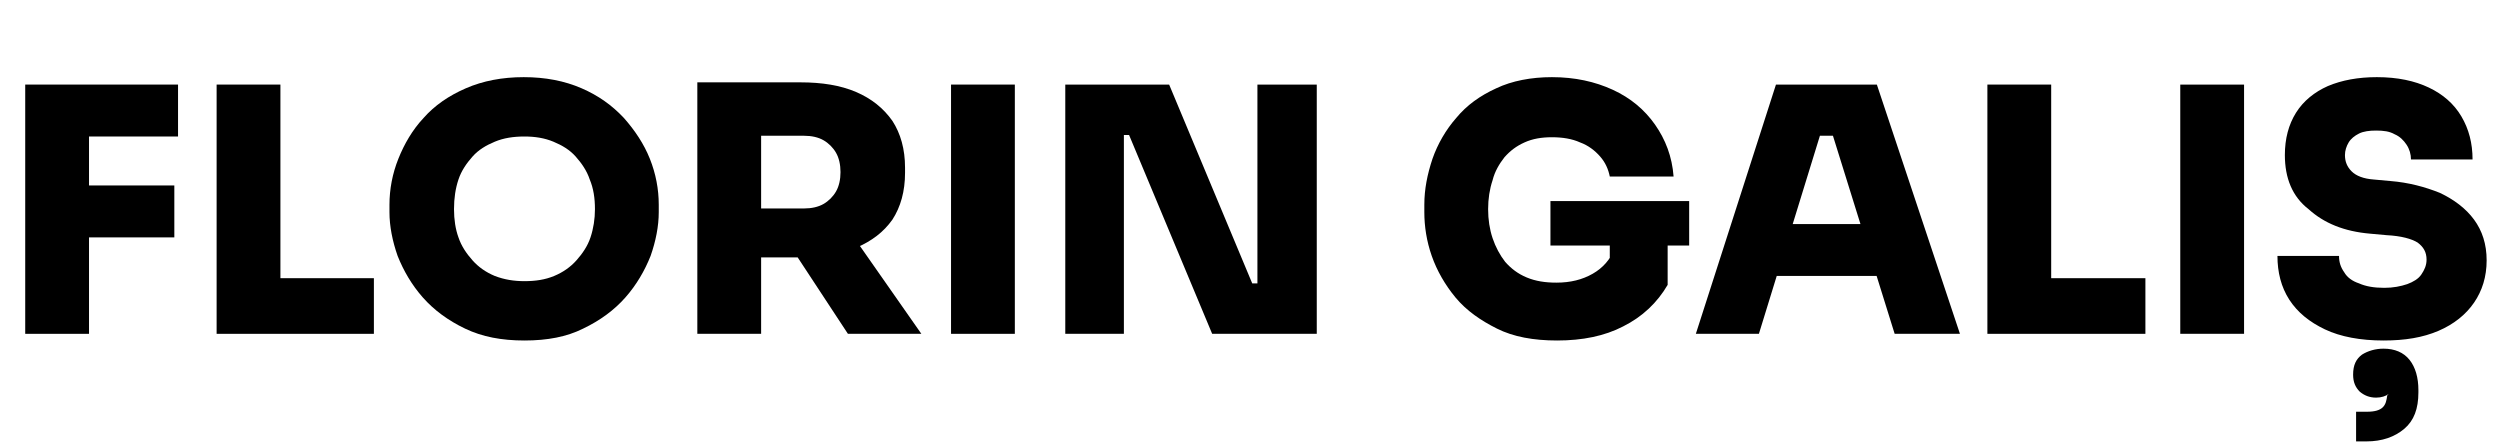 <?xml version="1.0" encoding="utf-8"?>
<!-- Generator: Adobe Illustrator 19.0.0, SVG Export Plug-In . SVG Version: 6.00 Build 0)  -->
<svg version="1.1" id="Layer_1" xmlns="http://www.w3.org/2000/svg" xmlns:xlink="http://www.w3.org/1999/xlink" x="0px" y="0px"
	 viewBox="157 -18 337 60" style="enable-background:new 157 -18 337 60;" xml:space="preserve">
<path d="M160.4,27V-6.6h8.6V27H160.4z M168,0.4v-7h13v7H168z M168,14V7h12.5v7H168z"/>
<path d="M186.2,27V-6.6h8.6V27H186.2z M193.8,27v-7.5h13.6V27H193.8z"/>
<path d="M227.7,27.9c-3.1,0-5.7-0.5-8-1.6c-2.3-1.1-4.2-2.5-5.7-4.2c-1.5-1.7-2.6-3.6-3.4-5.6c-0.7-2-1.1-4-1.1-5.9v-1
	c0-2.1,0.4-4.2,1.2-6.2c0.8-2,1.9-3.9,3.4-5.5c1.5-1.7,3.4-3,5.7-4c2.3-1,4.9-1.5,7.8-1.5c2.9,0,5.5,0.5,7.8,1.5
	c2.3,1,4.1,2.3,5.7,4c1.5,1.7,2.7,3.5,3.5,5.5c0.8,2,1.2,4.1,1.2,6.2v1c0,1.9-0.4,3.9-1.1,5.9c-0.8,2-1.9,3.9-3.4,5.6
	c-1.5,1.7-3.4,3.1-5.7,4.2C233.4,27.4,230.8,27.9,227.7,27.9z M227.7,19.9c1.5,0,2.8-0.2,4-0.7c1.2-0.5,2.2-1.2,3-2.1
	s1.5-1.9,1.9-3.1c0.4-1.2,0.6-2.5,0.6-3.8c0-1.5-0.2-2.8-0.7-4c-0.4-1.2-1.1-2.2-1.9-3.1c-0.8-0.9-1.8-1.5-3-2
	c-1.2-0.5-2.5-0.7-3.9-0.7c-1.5,0-2.8,0.2-4,0.7c-1.2,0.5-2.2,1.1-3,2c-0.8,0.9-1.5,1.9-1.9,3.1c-0.4,1.2-0.6,2.5-0.6,4
	c0,1.4,0.2,2.7,0.6,3.8c0.4,1.2,1.1,2.2,1.9,3.1s1.8,1.6,3,2.1C225,19.7,226.3,19.9,227.7,19.9z"/>
<path d="M251,27V-6.9h8.6V27H251z M257.4,16.7v-6.6h8c1,0,1.9-0.2,2.6-0.6c0.7-0.4,1.3-1,1.7-1.7c0.4-0.7,0.6-1.6,0.6-2.6
	c0-1-0.2-1.9-0.6-2.6c-0.4-0.7-1-1.3-1.7-1.7c-0.7-0.4-1.6-0.6-2.6-0.6h-8v-7.2h7.5c2.9,0,5.4,0.4,7.5,1.3s3.7,2.2,4.9,3.9
	c1.1,1.7,1.7,3.8,1.7,6.3v0.7c0,2.5-0.6,4.6-1.7,6.3c-1.2,1.7-2.8,2.9-4.9,3.8c-2.1,0.8-4.6,1.3-7.5,1.3H257.4z M271.3,27l-9.4-14.3
	h9.3l10,14.3H271.3z"/>
<path d="M285.2,27V-6.6h8.6V27H285.2z"/>
<path d="M300.6,27V-6.6h14l11.2,26.8h1.6l-0.9,0.8V-6.6h8V27h-14.1L309.2,0.2h-1.6l0.9-0.8V27H300.6z"/>
<path d="M366.9,27.9c-3.2,0-5.9-0.5-8.1-1.6s-4.1-2.4-5.6-4.2c-1.4-1.7-2.5-3.6-3.2-5.6c-0.7-2-1-4-1-5.9v-1c0-2.1,0.4-4.1,1.1-6.2
	c0.7-2,1.8-3.9,3.2-5.5c1.4-1.7,3.2-3,5.4-4c2.1-1,4.7-1.5,7.5-1.5c3.1,0,5.8,0.6,8.2,1.7c2.4,1.1,4.3,2.7,5.7,4.7
	c1.4,2,2.3,4.3,2.5,7h-8.6c-0.2-1-0.6-1.9-1.3-2.7c-0.7-0.8-1.6-1.5-2.7-1.9c-1.1-0.5-2.4-0.7-3.8-0.7c-1.4,0-2.6,0.2-3.7,0.7
	c-1.1,0.5-1.9,1.1-2.7,2c-0.7,0.9-1.3,1.9-1.6,3.1c-0.4,1.2-0.6,2.5-0.6,3.9c0,1.4,0.2,2.7,0.6,3.9c0.4,1.2,1,2.3,1.7,3.2
	c0.8,0.9,1.7,1.6,2.9,2.1s2.5,0.7,4,0.7c1.9,0,3.5-0.4,4.9-1.2c1.4-0.8,2.3-1.9,2.9-3.2l-0.6,5.1v-7.3h7.8v6.9
	c-1.4,2.4-3.4,4.3-6,5.6C373.3,27.3,370.3,27.9,366.9,27.9z M366,15.1v-6h18.7v6H366z"/>
<path d="M385.6,27l10.8-33.6H410L421.2,27h-8.8l-8.6-27.6l2.4,0.9h-6.1l2.5-0.9L394.1,27H385.6z M394.4,19.2l2.6-7h12.7l2.6,7H394.4
	z"/>
<path d="M424.9,27V-6.6h8.6V27H424.9z M432.6,27v-7.5h13.6V27H432.6z"/>
<path d="M450.9,27V-6.6h8.6V27H450.9z"/>
<path d="M478.3,27.9c-3.1,0-5.8-0.5-7.9-1.5c-2.1-1-3.7-2.3-4.8-4s-1.6-3.7-1.6-5.9h8.3c0,0.8,0.2,1.5,0.7,2.2
	c0.4,0.7,1.1,1.2,2,1.5c0.9,0.4,2,0.6,3.4,0.6c1.2,0,2.2-0.2,3.1-0.5c0.8-0.3,1.5-0.7,1.9-1.3c0.4-0.6,0.7-1.2,0.7-2
	c0-1-0.4-1.7-1.2-2.3c-0.8-0.5-2.2-0.9-4.2-1l-2.2-0.2c-3.5-0.3-6.2-1.4-8.3-3.3C466,8.5,465,6,465,2.9c0-2.2,0.5-4.1,1.5-5.7
	c1-1.6,2.5-2.8,4.3-3.6c1.9-0.8,4.1-1.2,6.6-1.2c2.8,0,5.1,0.5,7,1.4s3.4,2.2,4.4,3.9c1,1.7,1.5,3.6,1.5,5.8h-8.3
	c0-0.7-0.2-1.4-0.6-2c-0.4-0.6-0.9-1.1-1.6-1.4c-0.7-0.4-1.5-0.5-2.5-0.5c-0.9,0-1.7,0.1-2.3,0.4c-0.6,0.3-1.1,0.7-1.4,1.2
	c-0.3,0.5-0.5,1.1-0.5,1.7c0,0.9,0.3,1.6,0.9,2.2c0.6,0.6,1.6,1,3,1.1l2.2,0.2c2.5,0.2,4.7,0.8,6.7,1.6c1.9,0.9,3.5,2.1,4.6,3.6
	c1.1,1.5,1.7,3.3,1.7,5.5c0,2.2-0.6,4.1-1.7,5.7c-1.1,1.6-2.7,2.9-4.8,3.8S481.2,27.9,478.3,27.9z"/>
<path d="M479,35.1c-0.4,0.3-1,0.5-1.7,0.5c-0.9,0-1.6-0.3-2.2-0.8c-0.6-0.6-0.9-1.3-0.9-2.3c0-1.3,0.4-2.1,1.2-2.7
	c0.8-0.5,1.8-0.8,2.9-0.8c1.5,0,2.7,0.5,3.5,1.5c0.8,1,1.2,2.4,1.2,4.1v0.3c0,2.2-0.6,3.8-1.9,4.9c-1.3,1.1-3,1.7-5.1,1.7h-1.4v-4
	h1.5c1,0,1.7-0.2,2.1-0.6s0.5-0.9,0.6-1.6"/>
</svg>
